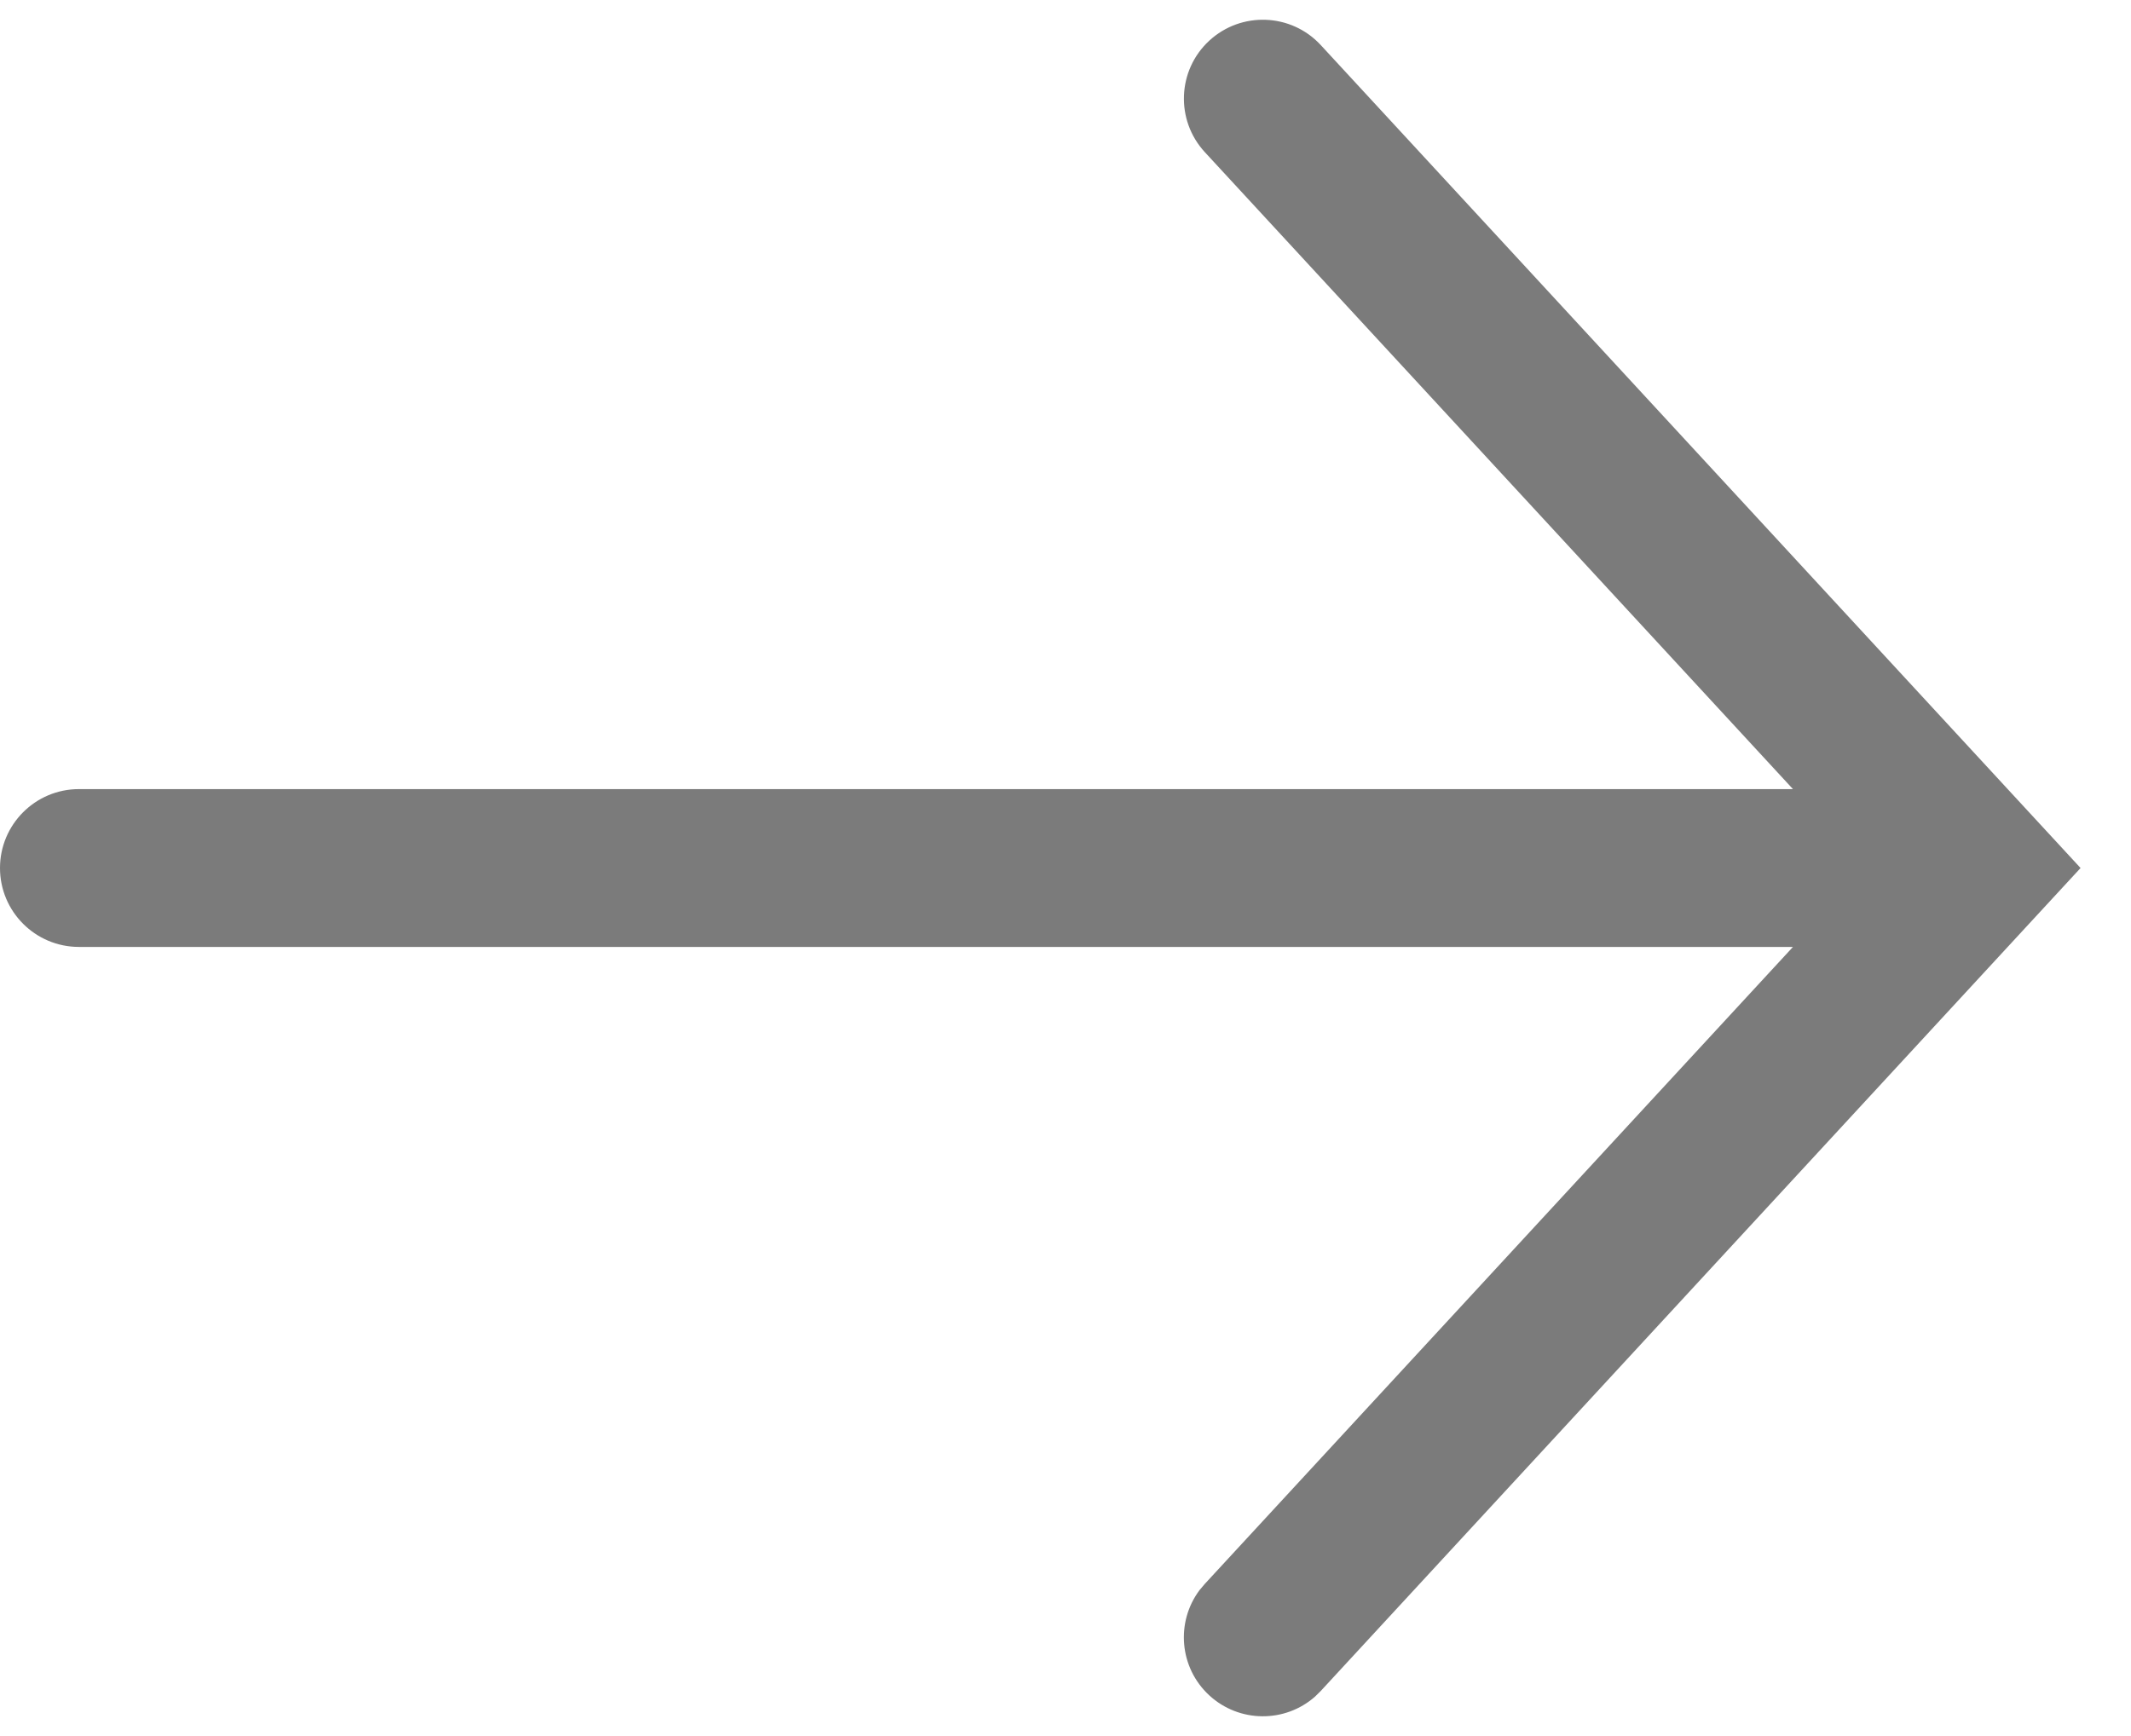 <?xml version="1.0" encoding="UTF-8"?> <svg xmlns="http://www.w3.org/2000/svg" width="27" height="22" viewBox="0 0 27 22" fill="none"><path d="M15.321 0.516C15.727 0.141 16.36 0.166 16.734 0.571L25.734 10.321L26.361 11L25.734 11.679L16.734 21.429L16.662 21.5C16.282 21.836 15.702 21.835 15.321 21.484C14.941 21.133 14.895 20.555 15.199 20.15L15.266 20.071L22.717 12H1C0.448 12 0 11.552 0 11C0 10.448 0.448 10 1 10H22.717L15.266 1.929C14.891 1.523 14.916 0.89 15.321 0.516Z" fill="#7B7B7B"></path></svg> 